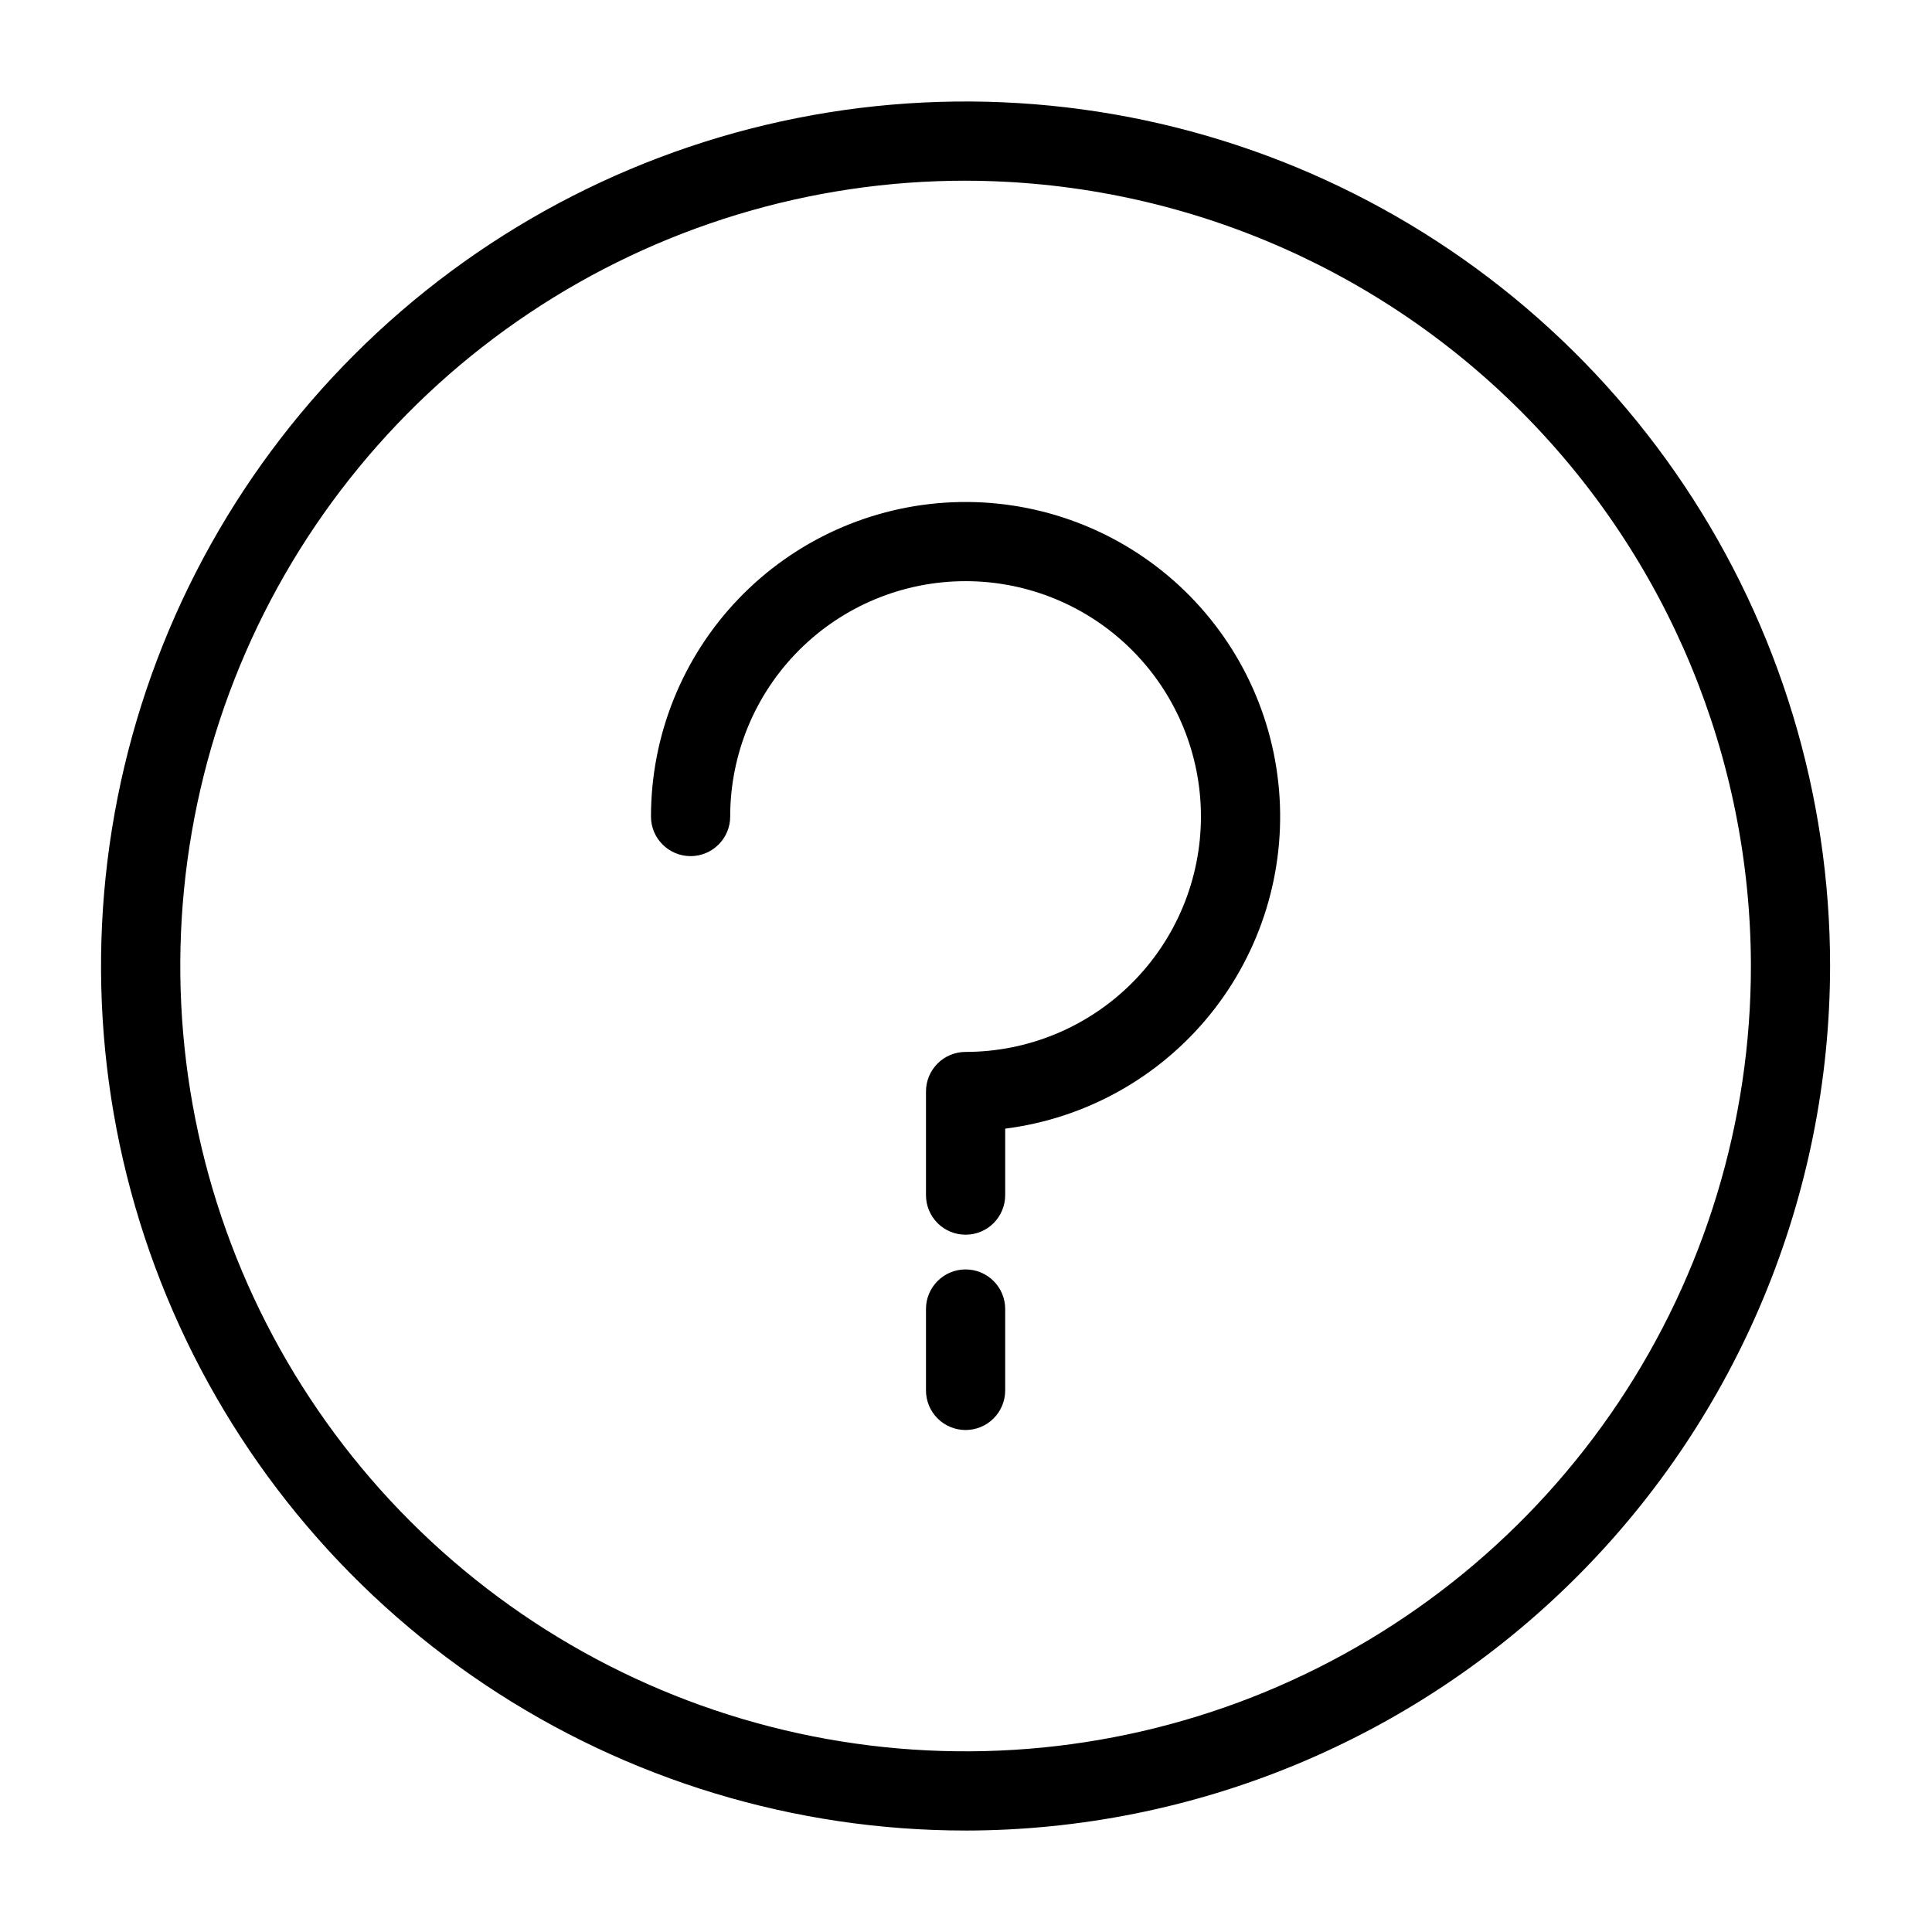 <?xml version="1.0" encoding="UTF-8"?>
<!-- Uploaded to: SVG Repo, www.svgrepo.com, Generator: SVG Repo Mixer Tools -->
<svg fill="#000000" width="800px" height="800px" version="1.1" viewBox="144 144 512 512" xmlns="http://www.w3.org/2000/svg">
 <g>
  <path d="m399.89 629.11c-45.312 0-89.609-13.434-127.29-38.609-37.68-25.176-67.043-60.957-84.383-102.82-17.344-41.863-21.879-87.93-13.039-132.38 8.84-44.441 30.66-85.266 62.703-117.3 32.039-32.043 72.863-53.863 117.3-62.703 44.445-8.84 90.512-4.305 132.38 13.035 41.863 17.344 77.645 46.707 102.82 84.383 25.176 37.68 38.613 81.973 38.613 127.29-0.07 60.742-24.23 118.98-67.184 161.93-42.949 42.953-101.18 67.113-161.93 67.18zm0-437.23v0.004c-41.164 0-81.398 12.203-115.62 35.074-34.223 22.867-60.898 55.371-76.652 93.398-15.75 38.027-19.871 79.875-11.84 120.25 8.027 40.371 27.852 77.453 56.957 106.56 29.105 29.105 66.188 48.926 106.56 56.957s82.215 3.906 120.24-11.844c38.031-15.754 70.531-42.426 93.402-76.652 22.867-34.223 35.074-74.461 35.074-115.62-0.062-55.18-22.008-108.08-61.023-147.09-39.02-39.016-91.918-60.965-147.09-61.023z"/>
  <path d="m399.89 471.21c-2.785 0.004-5.457-1.102-7.426-3.07s-3.074-4.641-3.07-7.426v-27.449c-0.004-2.785 1.102-5.453 3.07-7.422s4.641-3.074 7.426-3.074c16.543 0 32.406-6.574 44.102-18.27 11.699-11.699 18.27-27.566 18.27-44.109s-6.574-32.406-18.27-44.105c-11.699-11.695-27.562-18.27-44.105-18.27-16.543 0-32.41 6.57-44.105 18.27-11.699 11.695-18.273 27.562-18.273 44.102 0 5.797-4.699 10.496-10.496 10.496-5.797 0-10.496-4.699-10.496-10.496 0.004-21.5 8.316-42.172 23.199-57.691 14.883-15.516 35.188-24.688 56.668-25.59 21.484-0.902 42.488 6.531 58.621 20.746 16.133 14.219 26.148 34.117 27.953 55.543 1.809 21.426-4.734 42.723-18.258 59.441-13.523 16.715-32.98 27.562-54.312 30.27v17.609c0 2.785-1.105 5.457-3.074 7.426s-4.637 3.074-7.422 3.07z"/>
  <path d="m399.89 522.97c-2.785 0-5.457-1.105-7.426-3.074s-3.074-4.637-3.07-7.422v-21.566c0-5.797 4.699-10.496 10.496-10.496s10.496 4.699 10.496 10.496v21.566c0 2.785-1.105 5.453-3.074 7.422s-4.637 3.074-7.422 3.074z"/>
 </g>
</svg>